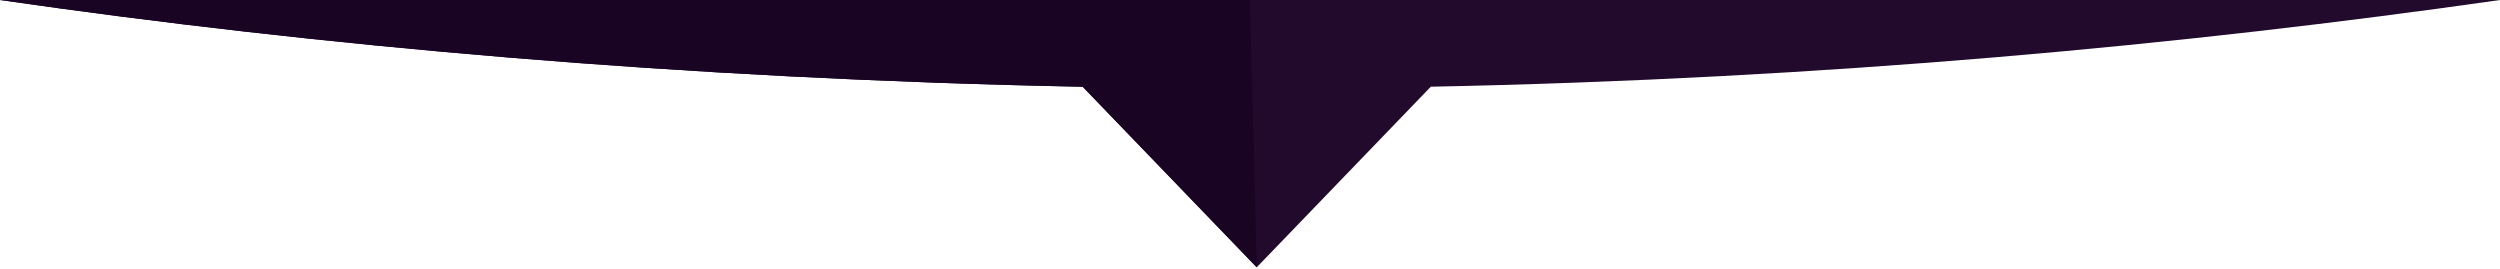 <?xml version="1.0" encoding="UTF-8"?><svg id="Layer_1" xmlns="http://www.w3.org/2000/svg" viewBox="0 0 1300 139.83"><defs><style>.cls-1{fill:#1a0424;}.cls-1,.cls-2{stroke-width:0px;}.cls-2{fill:#210a2c;}</style></defs><path class="cls-2" d="M1300,0H0c165.58,23.92,353.95,41,563.16,45.11h-.16l90.5,93.89,90.5-93.89h-1.13c206.36-4.06,393.34-21.71,557.13-45.11Z"/><path class="cls-1" d="M650,0H0c165.58,23.92,353.95,41,563.16,45.11h-.16l90.5,93.89-3.5-139Z"/></svg>
